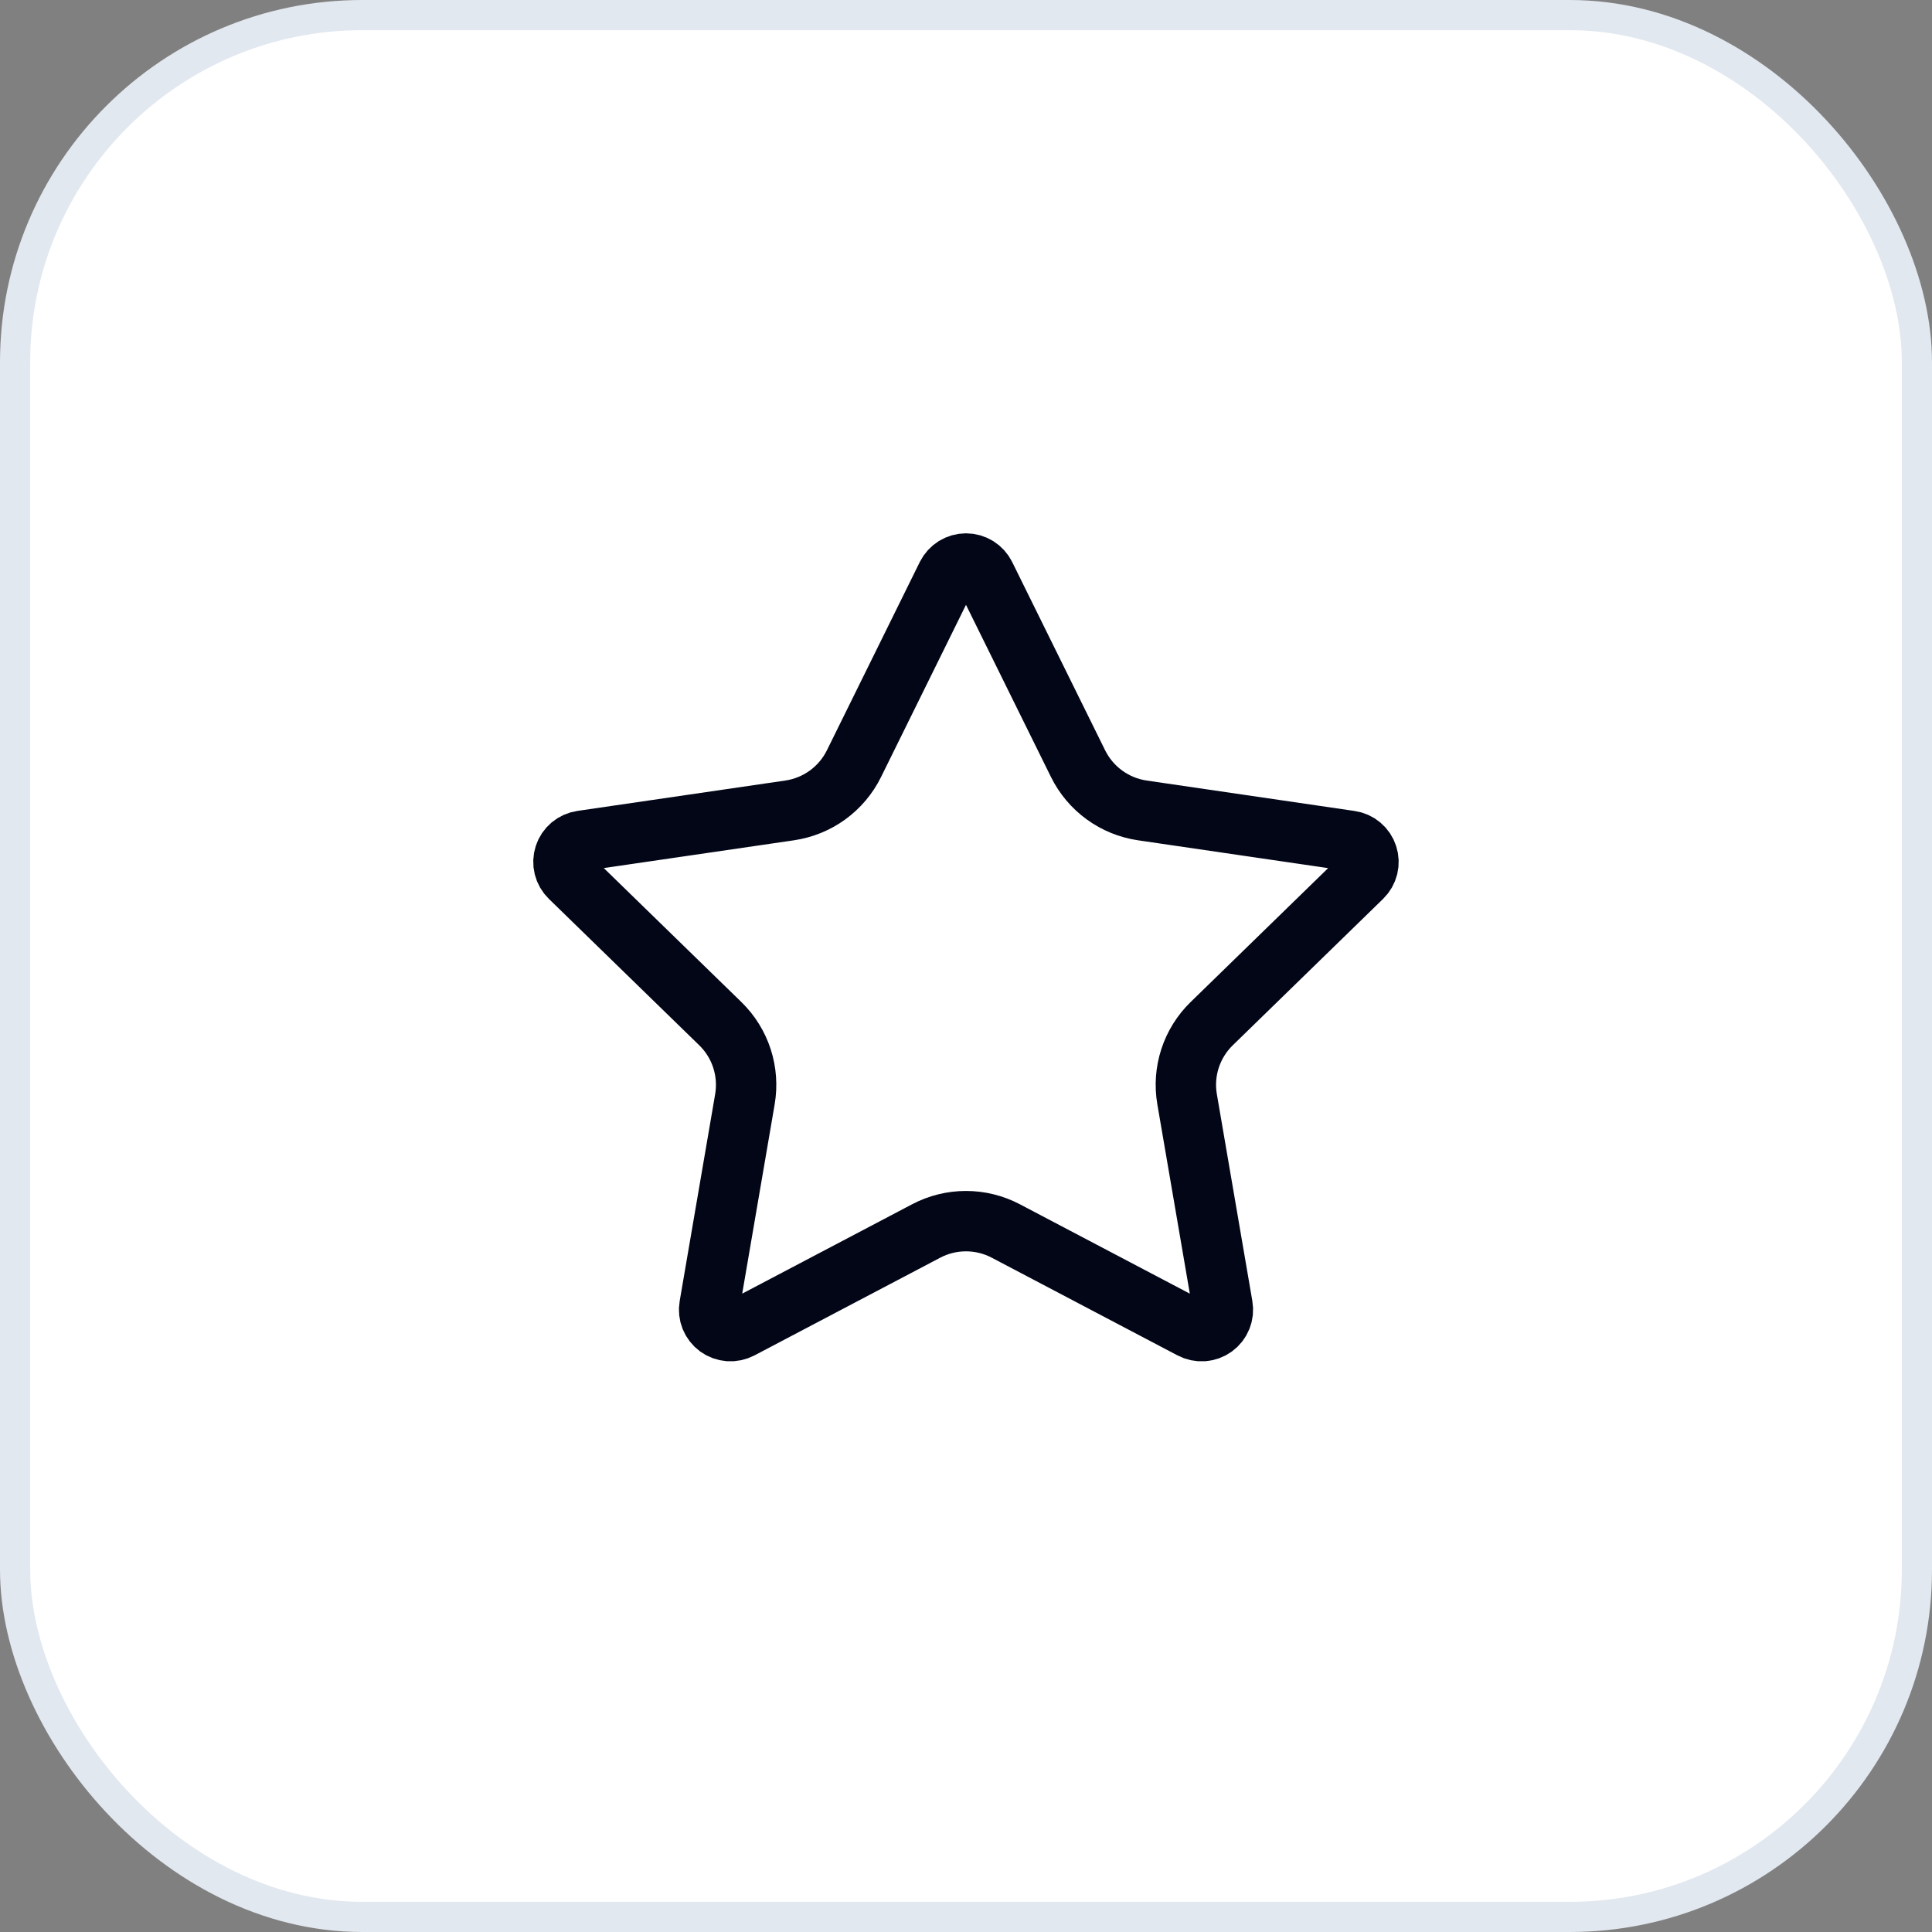 <svg width="64" height="64" viewBox="0 0 64 64" fill="none" xmlns="http://www.w3.org/2000/svg">
<rect x="0" y="0" width="64" height="64" fill="#808080" stroke="none"/>
<rect x="0.5" y="0.5" width="63" height="63" rx="11.5" fill="white"/>
<rect x="0.5" y="0.5" width="63" height="63" rx="11.5" stroke="#E2E8F0"/>
<path d="M31.366 19.06C31.425 18.942 31.515 18.843 31.627 18.773C31.739 18.704 31.868 18.667 32 18.667C32.132 18.667 32.261 18.704 32.373 18.773C32.484 18.843 32.575 18.942 32.633 19.06L35.713 25.299C35.916 25.709 36.215 26.065 36.586 26.334C36.956 26.604 37.387 26.779 37.84 26.846L44.728 27.854C44.858 27.872 44.981 27.927 45.082 28.012C45.183 28.097 45.258 28.209 45.298 28.334C45.339 28.46 45.344 28.594 45.313 28.722C45.281 28.85 45.214 28.967 45.12 29.059L40.139 33.91C39.81 34.23 39.564 34.625 39.422 35.061C39.28 35.497 39.246 35.961 39.324 36.413L40.5 43.267C40.523 43.397 40.509 43.532 40.459 43.654C40.41 43.777 40.326 43.884 40.219 43.962C40.112 44.039 39.985 44.086 39.853 44.095C39.721 44.104 39.589 44.076 39.472 44.014L33.315 40.776C32.909 40.563 32.457 40.452 31.999 40.452C31.541 40.452 31.09 40.563 30.684 40.776L24.528 44.014C24.411 44.075 24.279 44.103 24.147 44.094C24.015 44.084 23.889 44.038 23.782 43.961C23.675 43.883 23.592 43.776 23.542 43.654C23.492 43.531 23.478 43.397 23.501 43.267L24.676 36.415C24.753 35.962 24.72 35.498 24.578 35.062C24.436 34.625 24.19 34.23 23.861 33.91L18.88 29.06C18.785 28.968 18.717 28.851 18.685 28.723C18.653 28.595 18.658 28.46 18.699 28.334C18.739 28.208 18.815 28.096 18.916 28.011C19.017 27.926 19.141 27.871 19.272 27.852L26.159 26.846C26.612 26.779 27.043 26.604 27.414 26.335C27.785 26.065 28.085 25.71 28.288 25.299L31.366 19.06Z" stroke="#020617" stroke-width="2" stroke-linecap="round" stroke-linejoin="round"/>
</svg>
